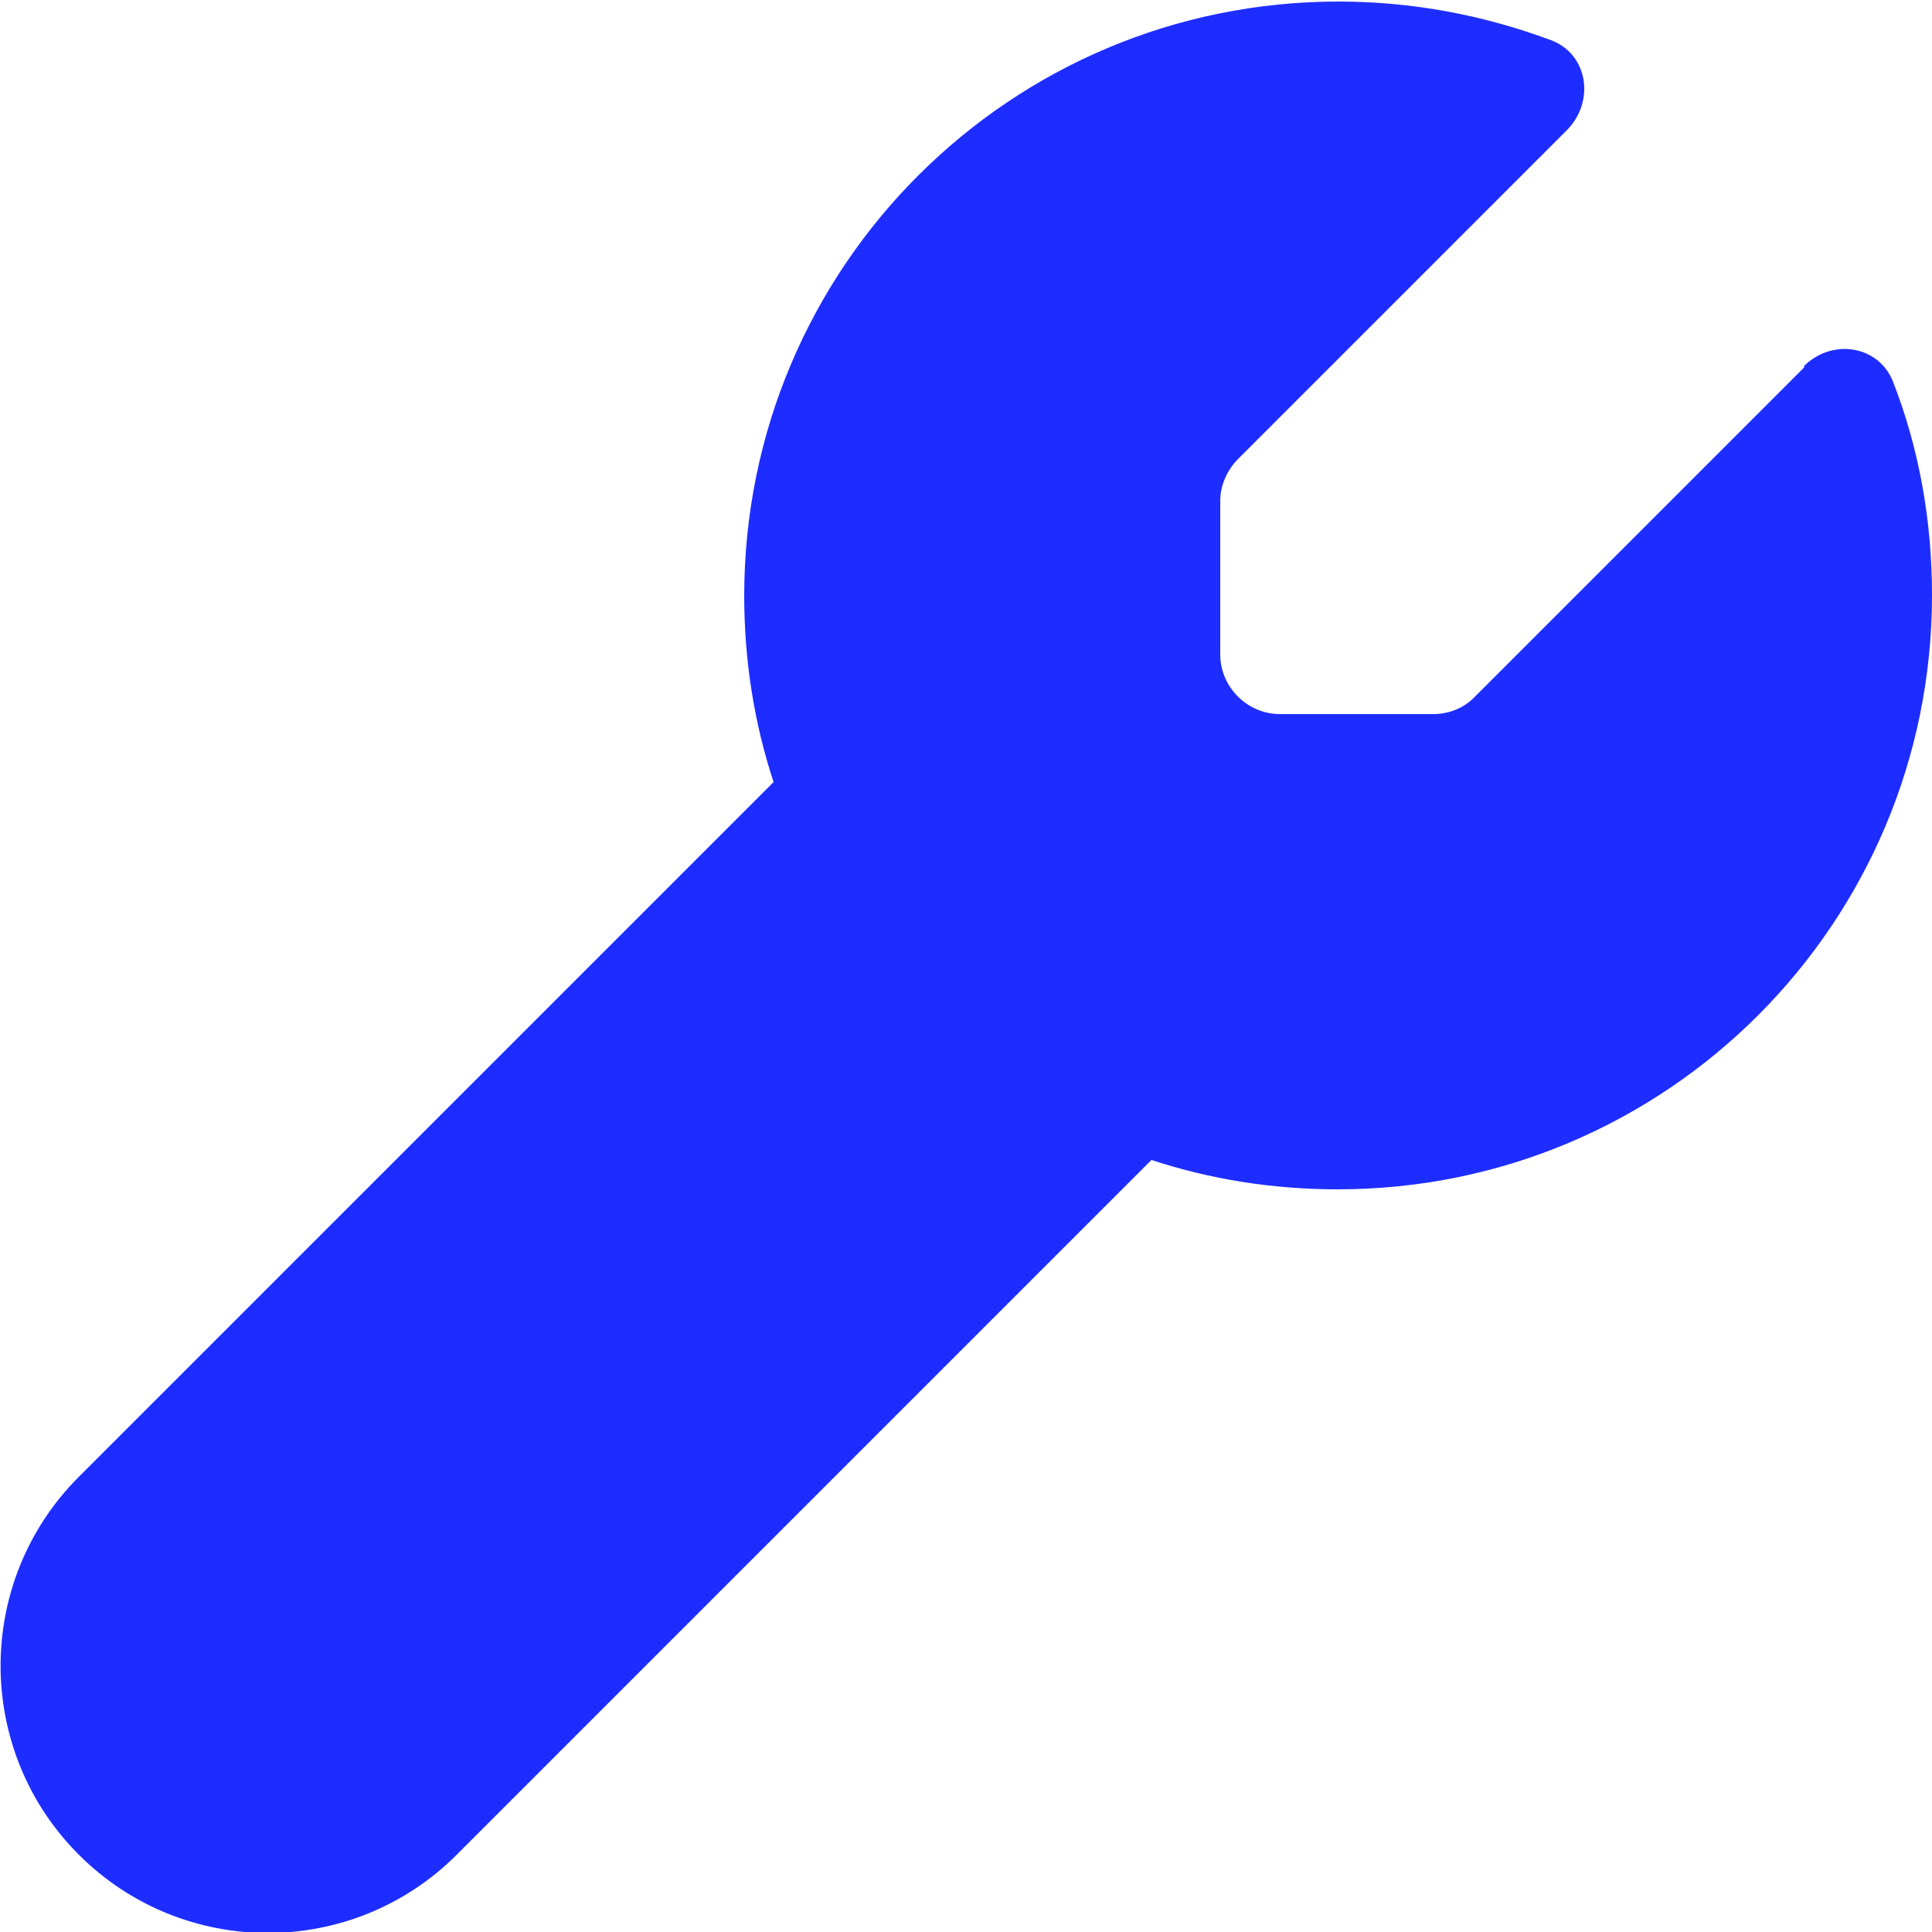 <?xml version="1.0" encoding="UTF-8"?>
<svg id="_レイヤー_1" data-name="レイヤー_1" xmlns="http://www.w3.org/2000/svg" version="1.1" viewBox="0 0 25 25">
  <!-- Generator: Adobe Illustrator 29.8.1, SVG Export Plug-In . SVG Version: 2.1.1 Build 2)  -->
  <defs>
    <style>
      .st0 {
        fill: #1e2dff;
      }
    </style>
  </defs>
  <path class="st0" d="M23.34,4.74c.37-.37.98-.27,1.16.21.33.85.5,1.78.5,2.75,0,4.25-3.44,7.69-7.69,7.69-.84,0-1.65-.13-2.41-.38l-8.99,8.99c-1.35,1.35-3.54,1.35-4.89,0-1.35-1.35-1.35-3.54,0-4.89l8.99-8.99c-.25-.76-.38-1.57-.38-2.41,0-4.25,3.44-7.69,7.69-7.69.97,0,1.89.18,2.75.5.48.18.57.79.21,1.16l-4.26,4.26c-.14.14-.23.34-.23.54v1.99c0,.42.35.77.77.77h1.99c.2,0,.4-.08.54-.23l4.26-4.26Z"/>
</svg>